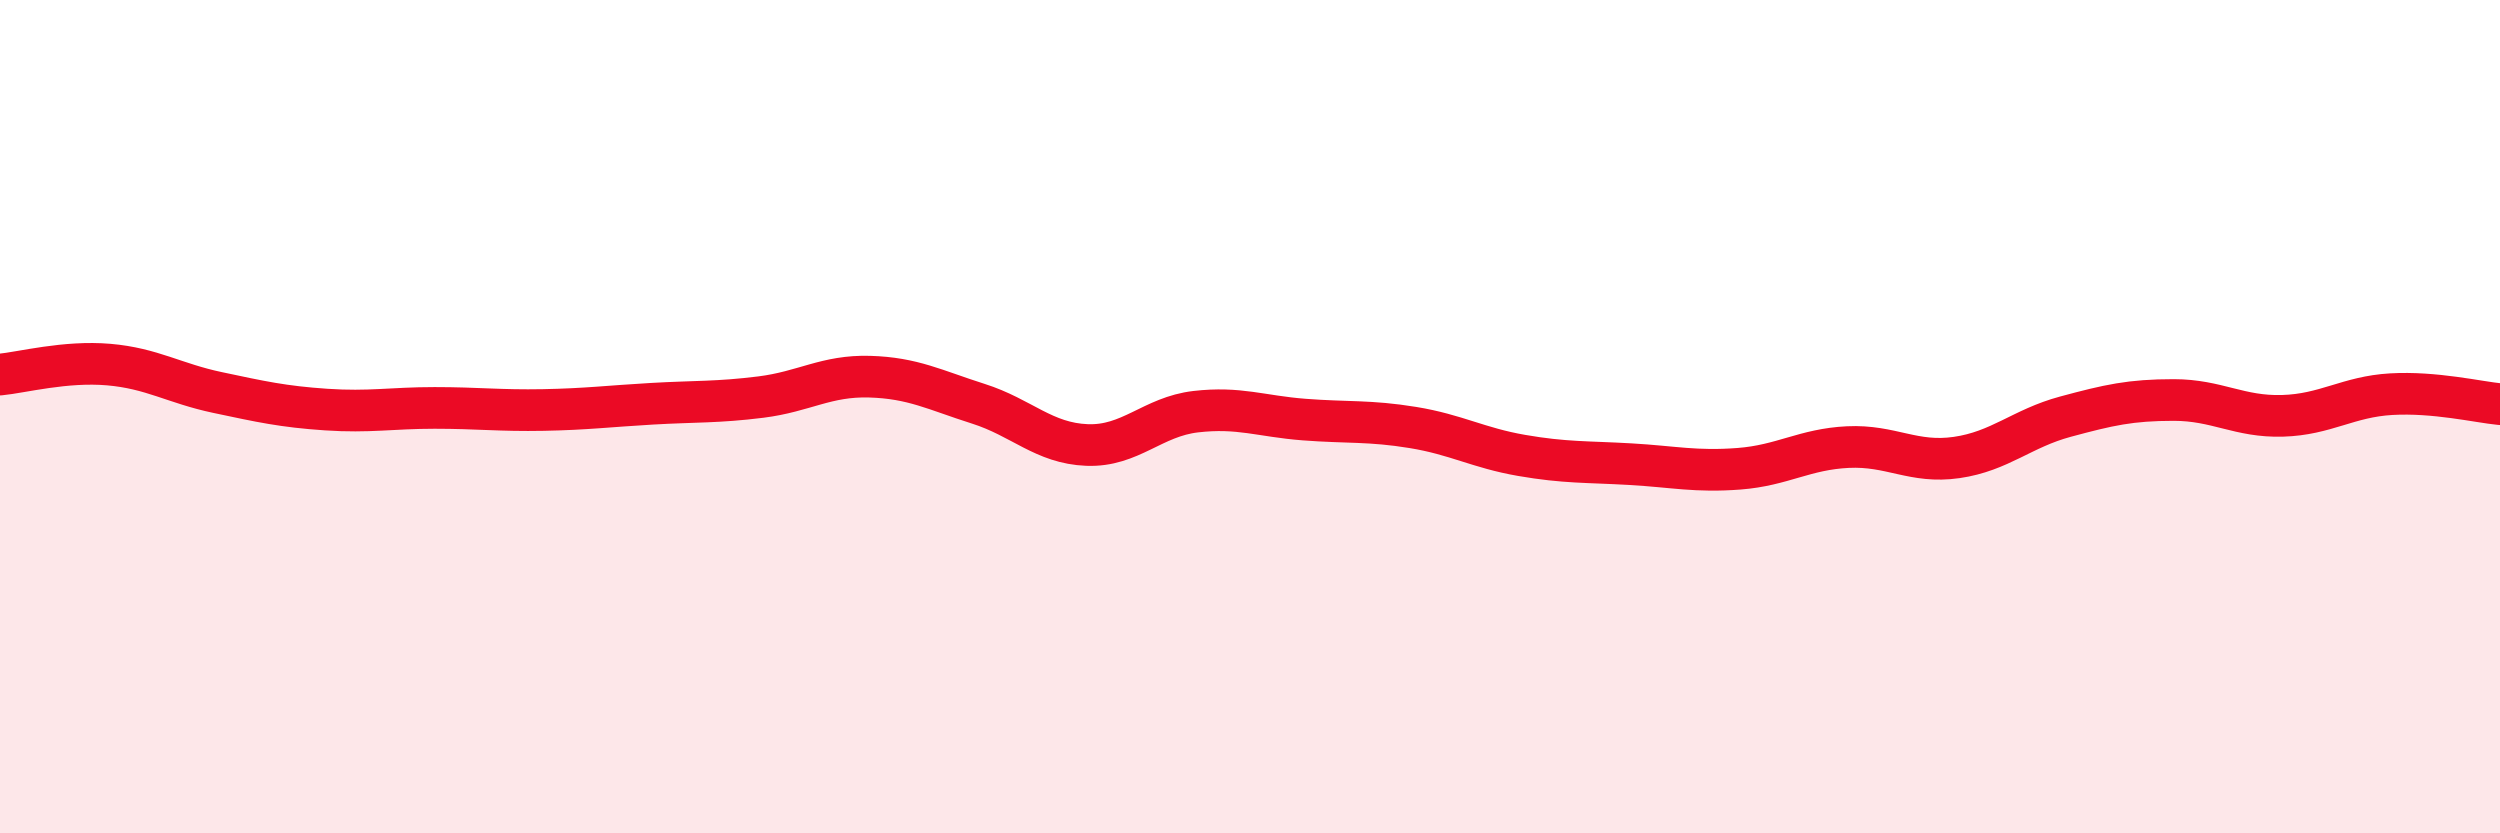 
    <svg width="60" height="20" viewBox="0 0 60 20" xmlns="http://www.w3.org/2000/svg">
      <path
        d="M 0,8.99 C 0.52,8.94 1.57,8.66 2.61,8.75 C 3.65,8.84 4.18,9.2 5.22,9.42 C 6.26,9.64 6.79,9.76 7.83,9.83 C 8.87,9.9 9.39,9.79 10.43,9.79 C 11.47,9.79 12,9.86 13.04,9.84 C 14.08,9.82 14.61,9.75 15.65,9.69 C 16.69,9.63 17.22,9.66 18.26,9.53 C 19.3,9.4 19.83,9.01 20.87,9.04 C 21.91,9.07 22.44,9.36 23.48,9.69 C 24.52,10.02 25.05,10.64 26.09,10.68 C 27.13,10.72 27.66,10 28.7,9.88 C 29.74,9.76 30.26,9.99 31.3,10.07 C 32.34,10.15 32.87,10.09 33.91,10.26 C 34.95,10.43 35.48,10.75 36.52,10.93 C 37.56,11.11 38.09,11.08 39.13,11.14 C 40.17,11.2 40.7,11.33 41.74,11.25 C 42.78,11.17 43.31,10.78 44.35,10.73 C 45.39,10.68 45.92,11.13 46.96,10.98 C 48,10.83 48.53,10.28 49.57,10 C 50.61,9.72 51.13,9.6 52.17,9.6 C 53.21,9.6 53.74,10.01 54.78,9.98 C 55.82,9.95 56.35,9.52 57.39,9.46 C 58.43,9.4 59.48,9.65 60,9.7L60 20L0 20Z"
        fill="#EB0A25"
        opacity="0.1"
        stroke-linecap="round"
        stroke-linejoin="round"
      />
      <path
        d="M 0,8.99 C 0.52,8.94 1.57,8.66 2.61,8.75 C 3.65,8.84 4.18,9.2 5.22,9.42 C 6.26,9.64 6.79,9.76 7.83,9.83 C 8.87,9.9 9.39,9.79 10.43,9.79 C 11.47,9.79 12,9.86 13.04,9.84 C 14.08,9.82 14.61,9.75 15.65,9.69 C 16.69,9.63 17.22,9.66 18.26,9.53 C 19.3,9.4 19.83,9.01 20.87,9.04 C 21.91,9.07 22.44,9.36 23.48,9.69 C 24.52,10.02 25.05,10.64 26.09,10.68 C 27.13,10.72 27.66,10 28.7,9.88 C 29.74,9.76 30.26,9.99 31.3,10.07 C 32.34,10.15 32.87,10.09 33.91,10.26 C 34.95,10.43 35.48,10.75 36.52,10.93 C 37.56,11.11 38.09,11.08 39.13,11.14 C 40.17,11.2 40.7,11.33 41.74,11.25 C 42.78,11.17 43.31,10.78 44.35,10.73 C 45.39,10.68 45.92,11.13 46.96,10.98 C 48,10.83 48.53,10.28 49.57,10 C 50.61,9.72 51.13,9.6 52.17,9.6 C 53.21,9.6 53.74,10.01 54.78,9.98 C 55.82,9.95 56.35,9.52 57.39,9.46 C 58.43,9.4 59.48,9.65 60,9.7"
        stroke="#EB0A25"
        stroke-width="1"
        fill="none"
        stroke-linecap="round"
        stroke-linejoin="round"
      />
    </svg>
  